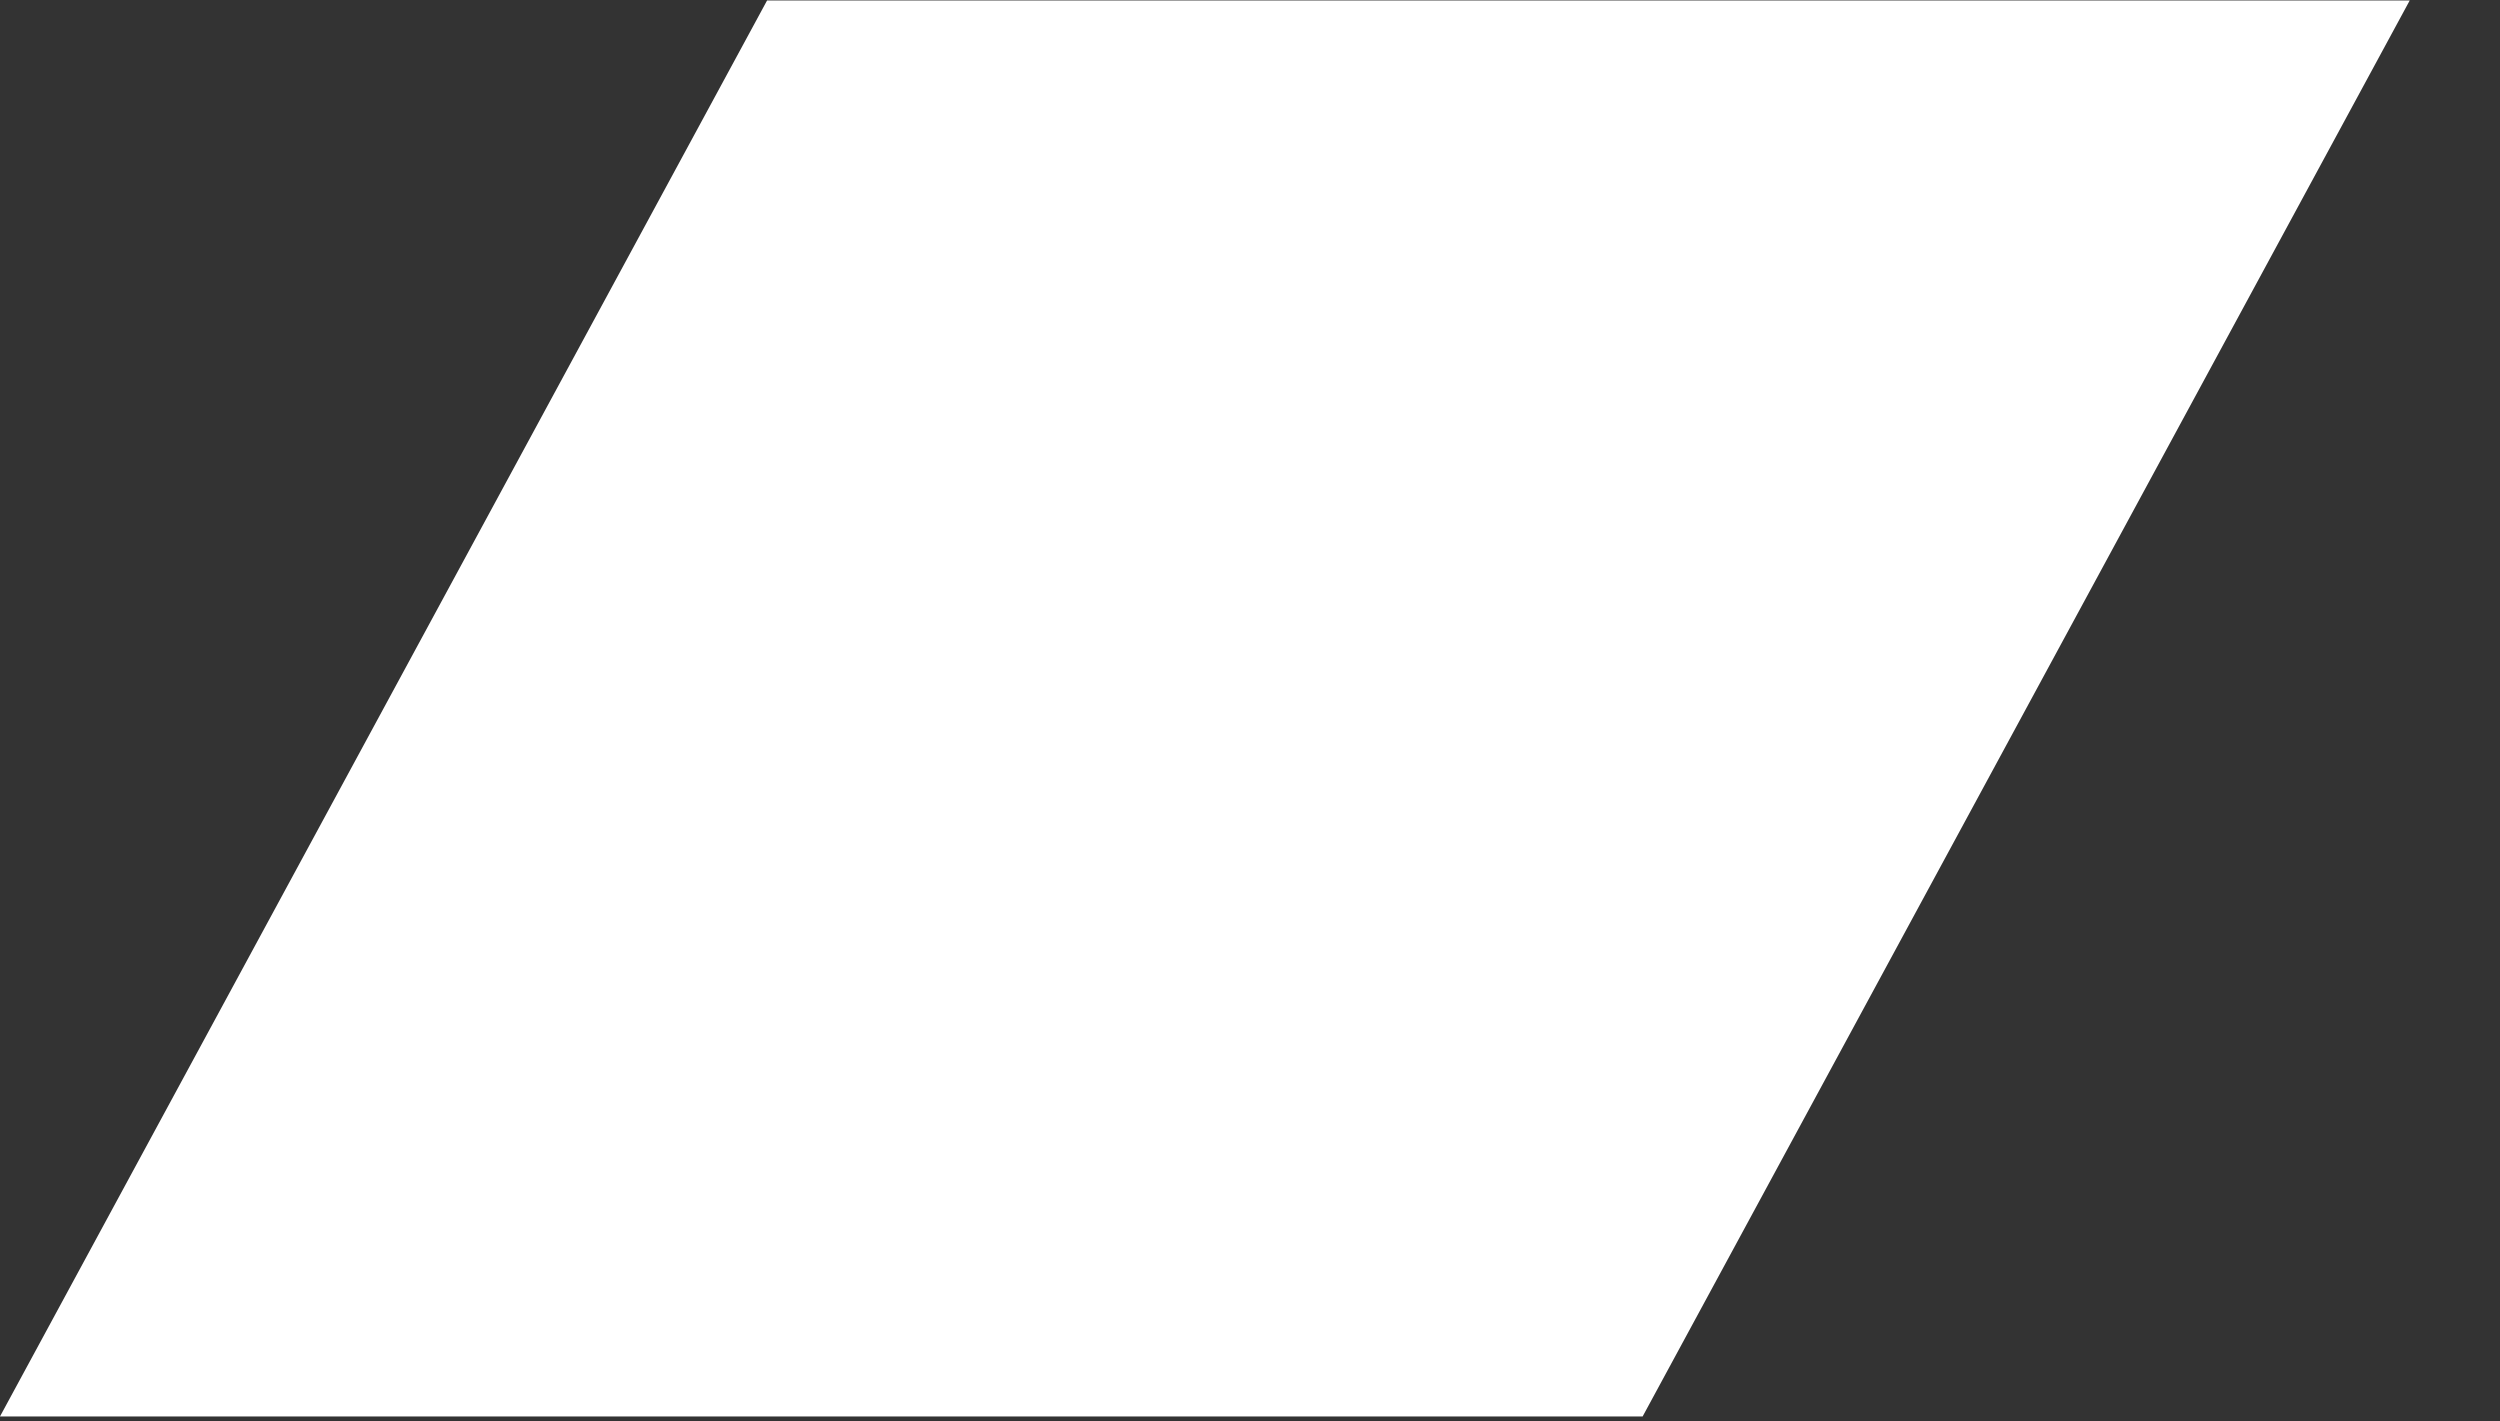 <?xml version="1.0" encoding="UTF-8" standalone="no"?>
<svg
   viewBox="0 0 431 245"
   height="245"
   width="431"
   xml:space="preserve"
   id="svg2"
   version="1.1"
   sodipodi:docname="Bandcamp-logotype-color.svg"
   inkscape:version="1.2.1 (9c6d41e410, 2022-07-14)"
   xmlns:inkscape="http://www.inkscape.org/namespaces/inkscape"
   xmlns:sodipodi="http://sodipodi.sourceforge.net/DTD/sodipodi-0.dtd"
   xmlns="http://www.w3.org/2000/svg"
   xmlns:svg="http://www.w3.org/2000/svg"
   xmlns:rdf="http://www.w3.org/1999/02/22-rdf-syntax-ns#"
   xmlns:cc="http://creativecommons.org/ns#"
   xmlns:dc="http://purl.org/dc/elements/1.1/"><rect x="0" y="0" width="431" height="245" fill="#333333" stroke="none"/><sodipodi:namedview
     id="namedview1549"
     pagecolor="#ffffff"
     bordercolor="#000000"
     borderopacity="0.25"
     inkscape:showpageshadow="2"
     inkscape:pageopacity="0.0"
     inkscape:pagecheckerboard="0"
     inkscape:deskcolor="#d1d1d1"
     showgrid="false"
     inkscape:zoom="0.76093031"
     inkscape:cx="799.67901"
     inkscape:cy="155.07333"
     inkscape:window-width="2256"
     inkscape:window-height="1398"
     inkscape:window-x="-11"
     inkscape:window-y="-11"
     inkscape:window-maximized="1"
     inkscape:current-layer="g12" /><defs
     id="defs6" /><g
     transform="matrix(1.333,0,0,-1.333,0,310.147)"
     id="g10"><g
       transform="scale(0.1)"
       id="g12"
       inkscape:label="g12"><path
         id="path26"
         style="fill:#ffffff;fill-opacity:1;fill-rule:nonzero;stroke:none"
         d="M 2124.47,494.77 H 0 L 992.094,2326.11 H 3116.58 L 2124.47,494.77" /></g></g></svg>
